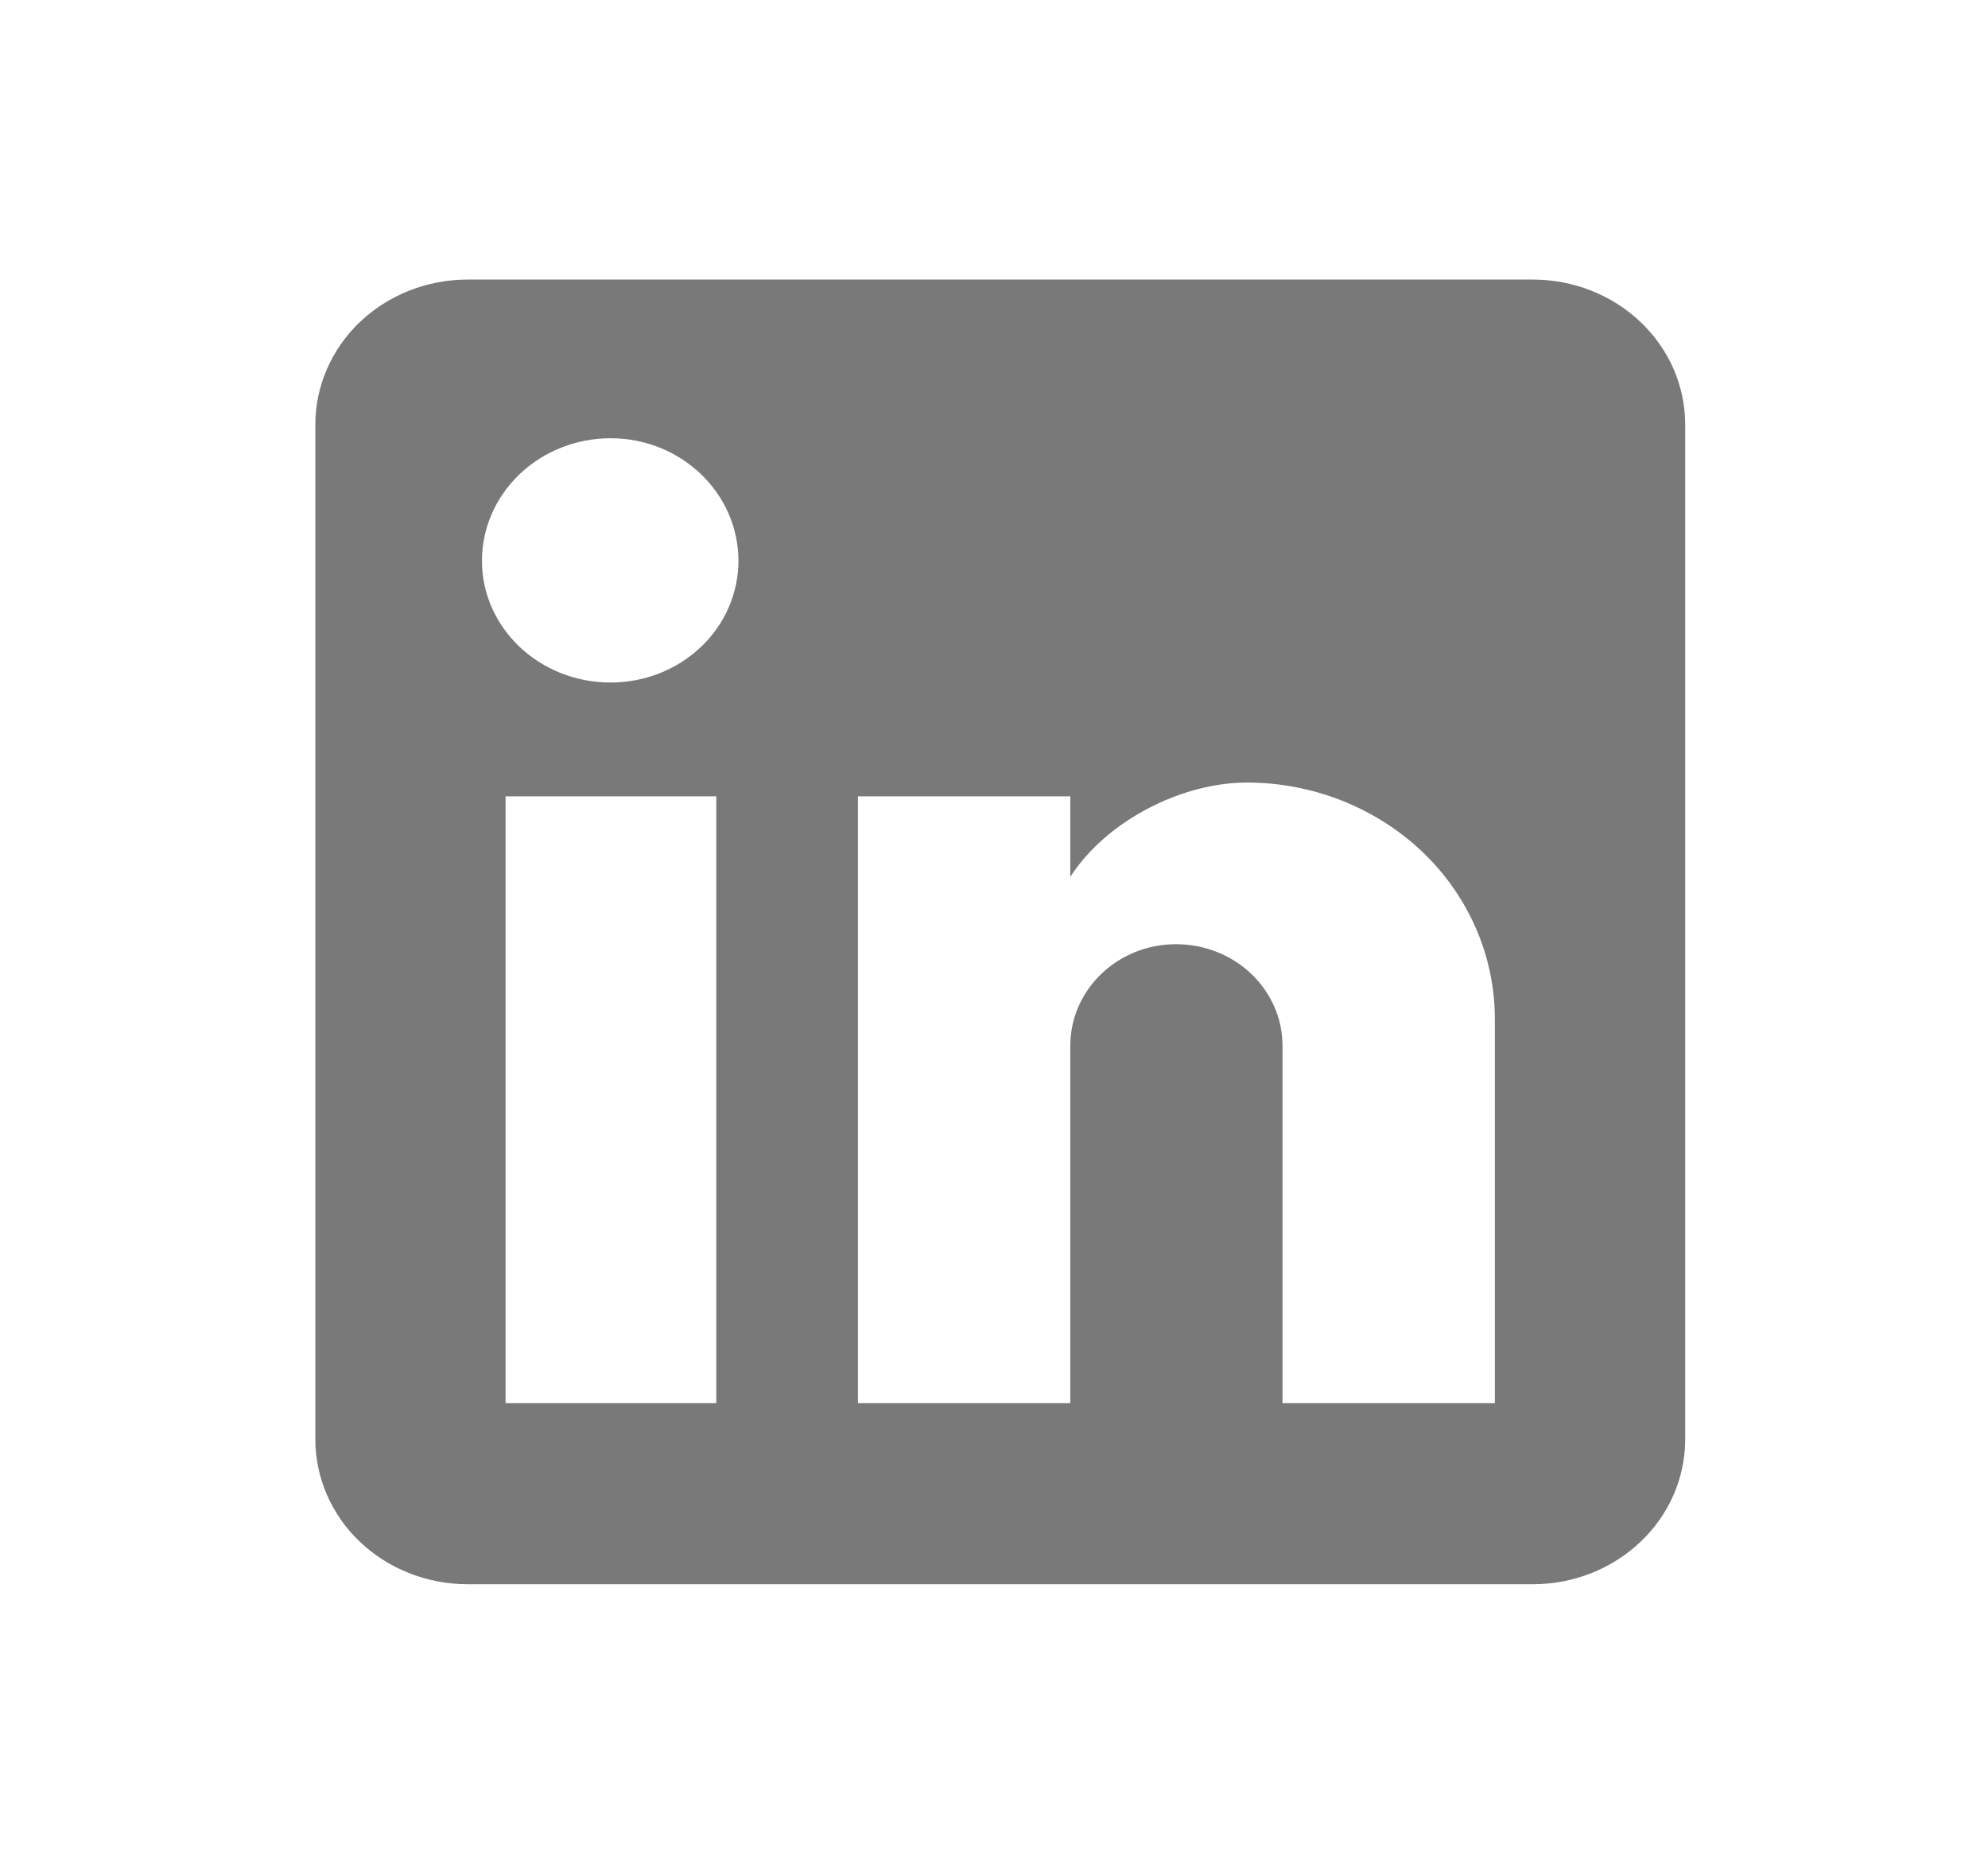 <svg width="16" height="15" viewBox="0 0 16 15" fill="none" xmlns="http://www.w3.org/2000/svg">
    <path
        d="M12.338 2.25C12.662 2.25 12.974 2.373 13.204 2.592C13.434 2.811 13.563 3.107 13.563 3.417V11.583C13.563 11.893 13.434 12.19 13.204 12.408C12.974 12.627 12.662 12.75 12.338 12.75H3.763C3.438 12.75 3.126 12.627 2.896 12.408C2.667 12.19 2.538 11.893 2.538 11.583V3.417C2.538 3.107 2.667 2.811 2.896 2.592C3.126 2.373 3.438 2.25 3.763 2.25H12.338ZM12.031 11.292V8.2C12.031 7.696 11.821 7.212 11.447 6.855C11.072 6.499 10.564 6.298 10.035 6.298C9.514 6.298 8.908 6.602 8.614 7.057V6.409H6.905V11.292H8.614V8.416C8.614 7.967 8.993 7.599 9.465 7.599C9.692 7.599 9.911 7.685 10.071 7.838C10.232 7.992 10.322 8.199 10.322 8.416V11.292H12.031ZM4.914 5.493C5.187 5.493 5.449 5.39 5.642 5.206C5.835 5.023 5.943 4.773 5.943 4.513C5.943 3.971 5.484 3.527 4.914 3.527C4.64 3.527 4.376 3.631 4.182 3.816C3.988 4.001 3.879 4.252 3.879 4.513C3.879 5.056 4.344 5.493 4.914 5.493ZM5.765 11.292V6.409H4.069V11.292H5.765Z"
        fill="#797979" />
</svg>
